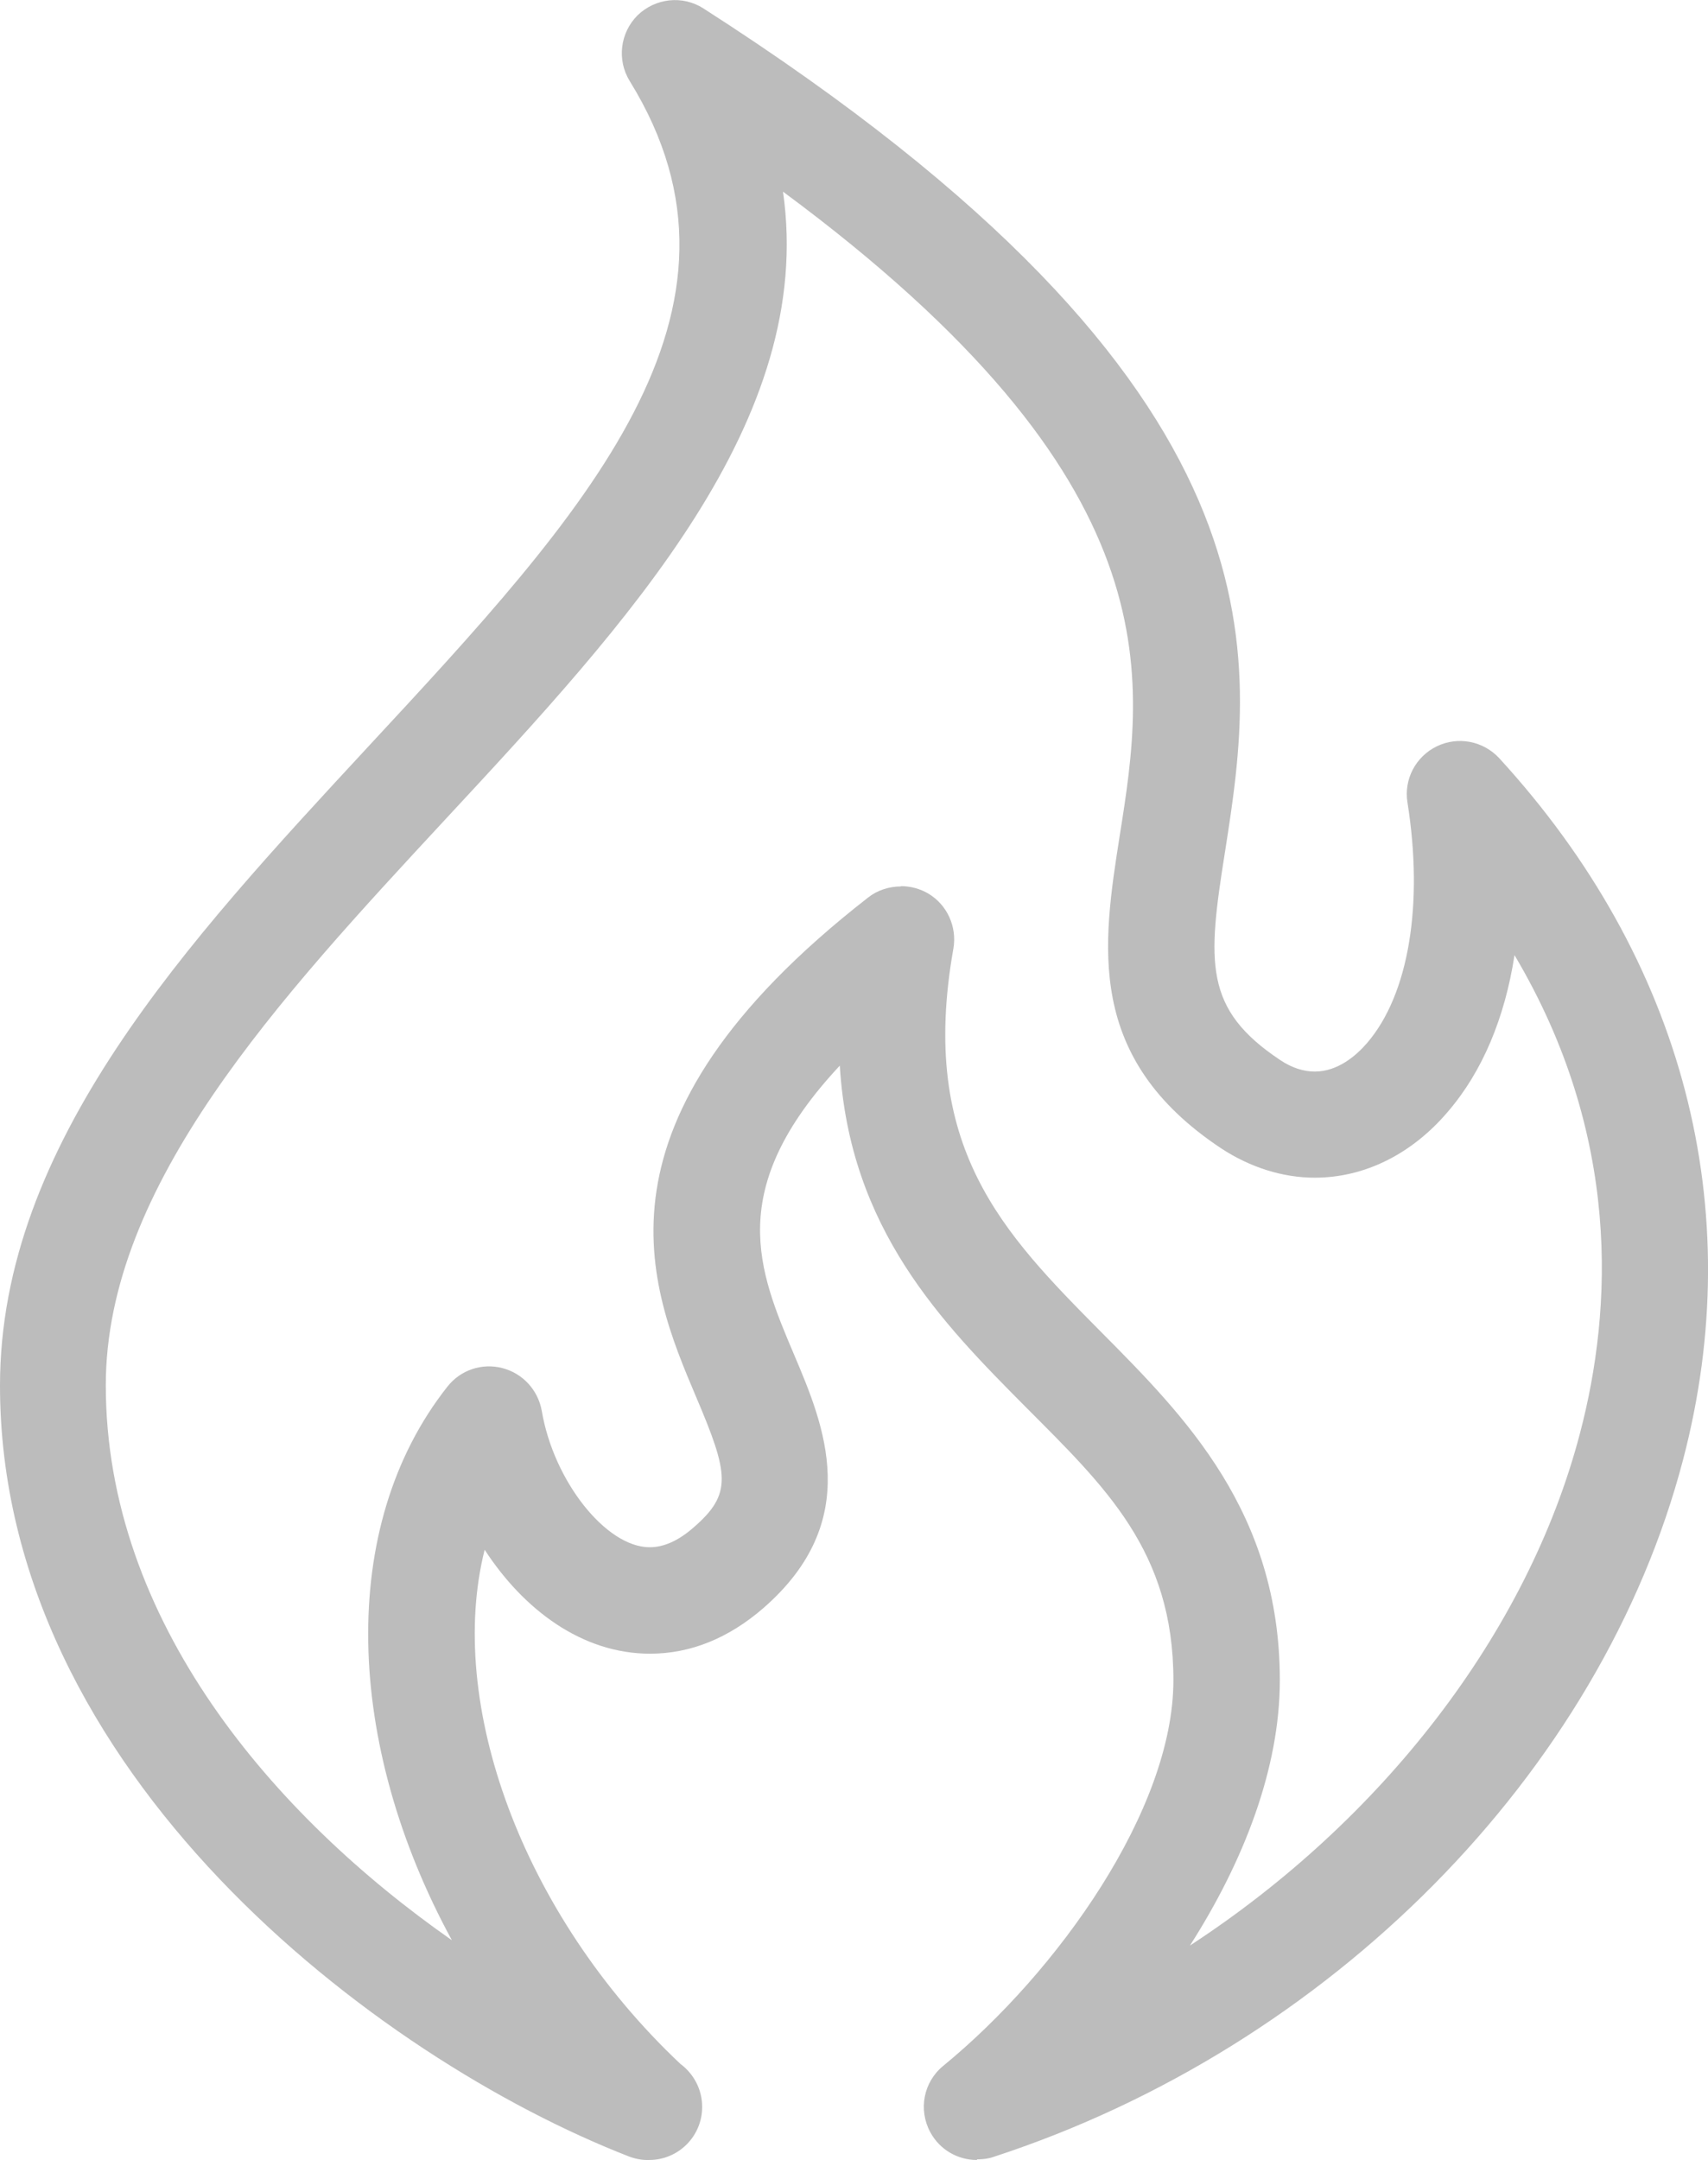 <?xml version="1.0" encoding="UTF-8"?><svg id="Livello_1" xmlns="http://www.w3.org/2000/svg" viewBox="0 0 54.73 69.2"><defs><style>.cls-1{fill:#bcbcbc;}</style></defs><path class="cls-1" d="m28.87,28.39c.3,0,.61.08.88.24.6.36.92,1.06.8,1.76-1.13,6.36,1.59,9.11,4.74,12.29,2.68,2.7,5.72,5.76,5.72,11.15,0,2.83-1.16,5.81-2.88,8.5,6.12-3.99,10.82-9.99,12.5-16.42,1.04-3.96,1.33-9.53-2.1-15.31-.31,2.01-1.03,3.73-2.13,5.01-1.16,1.37-2.68,2.12-4.27,2.12-1.03,0-2.07-.33-3-.94-4.37-2.9-3.8-6.52-3.25-10.02.81-5.1,1.79-11.33-10.79-20.63,1.05,7.32-4.96,13.8-10.81,20.1-5.35,5.77-10.89,11.73-10.89,18.14,0,7.55,5.38,13.79,11.09,17.78-3.41-6.26-3.69-13.25-.14-17.74.42-.53,1.1-.76,1.76-.59.65.17,1.14.7,1.26,1.37.38,2.25,2.06,4.37,3.46,4.37.45,0,.92-.21,1.4-.63,1.25-1.08,1.14-1.71.08-4.2-1.48-3.5-3.72-8.79,5.51-15.98.3-.24.68-.36,1.05-.36m2.44,40.8c-.61,0-1.19-.33-1.49-.89-.39-.72-.22-1.61.42-2.13,3.66-3,7.37-8.21,7.37-12.35s-2.19-6.2-4.73-8.75c-2.68-2.7-5.64-5.69-5.96-10.94-3.71,3.97-2.61,6.56-1.46,9.27.95,2.24,2.24,5.3-.99,8.11-1.12.97-2.34,1.46-3.63,1.46-2.18,0-4.05-1.41-5.3-3.33-1.23,4.89,1.17,11.66,6.27,16.47.42.31.7.81.7,1.38,0,.94-.76,1.7-1.7,1.7-.19.01-.43-.03-.64-.11C12.06,65.94,0,56.78,0,44.39c0-7.75,6-14.21,11.79-20.46,6.95-7.49,12.95-13.95,8.39-21.33-.42-.68-.31-1.55.25-2.11.57-.55,1.44-.65,2.11-.22,19.04,12.21,17.69,20.78,16.71,27.04-.56,3.53-.68,5.02,1.77,6.65.37.25.75.37,1.11.37.73,0,1.32-.5,1.68-.92,1.33-1.55,1.81-4.43,1.29-7.7-.12-.74.26-1.47.94-1.8.68-.33,1.49-.17,2,.38,5.91,6.45,8,14.44,5.89,22.48-2.63,10.04-11.31,18.81-22.09,22.33-.17.06-.35.08-.53.08"/></svg>